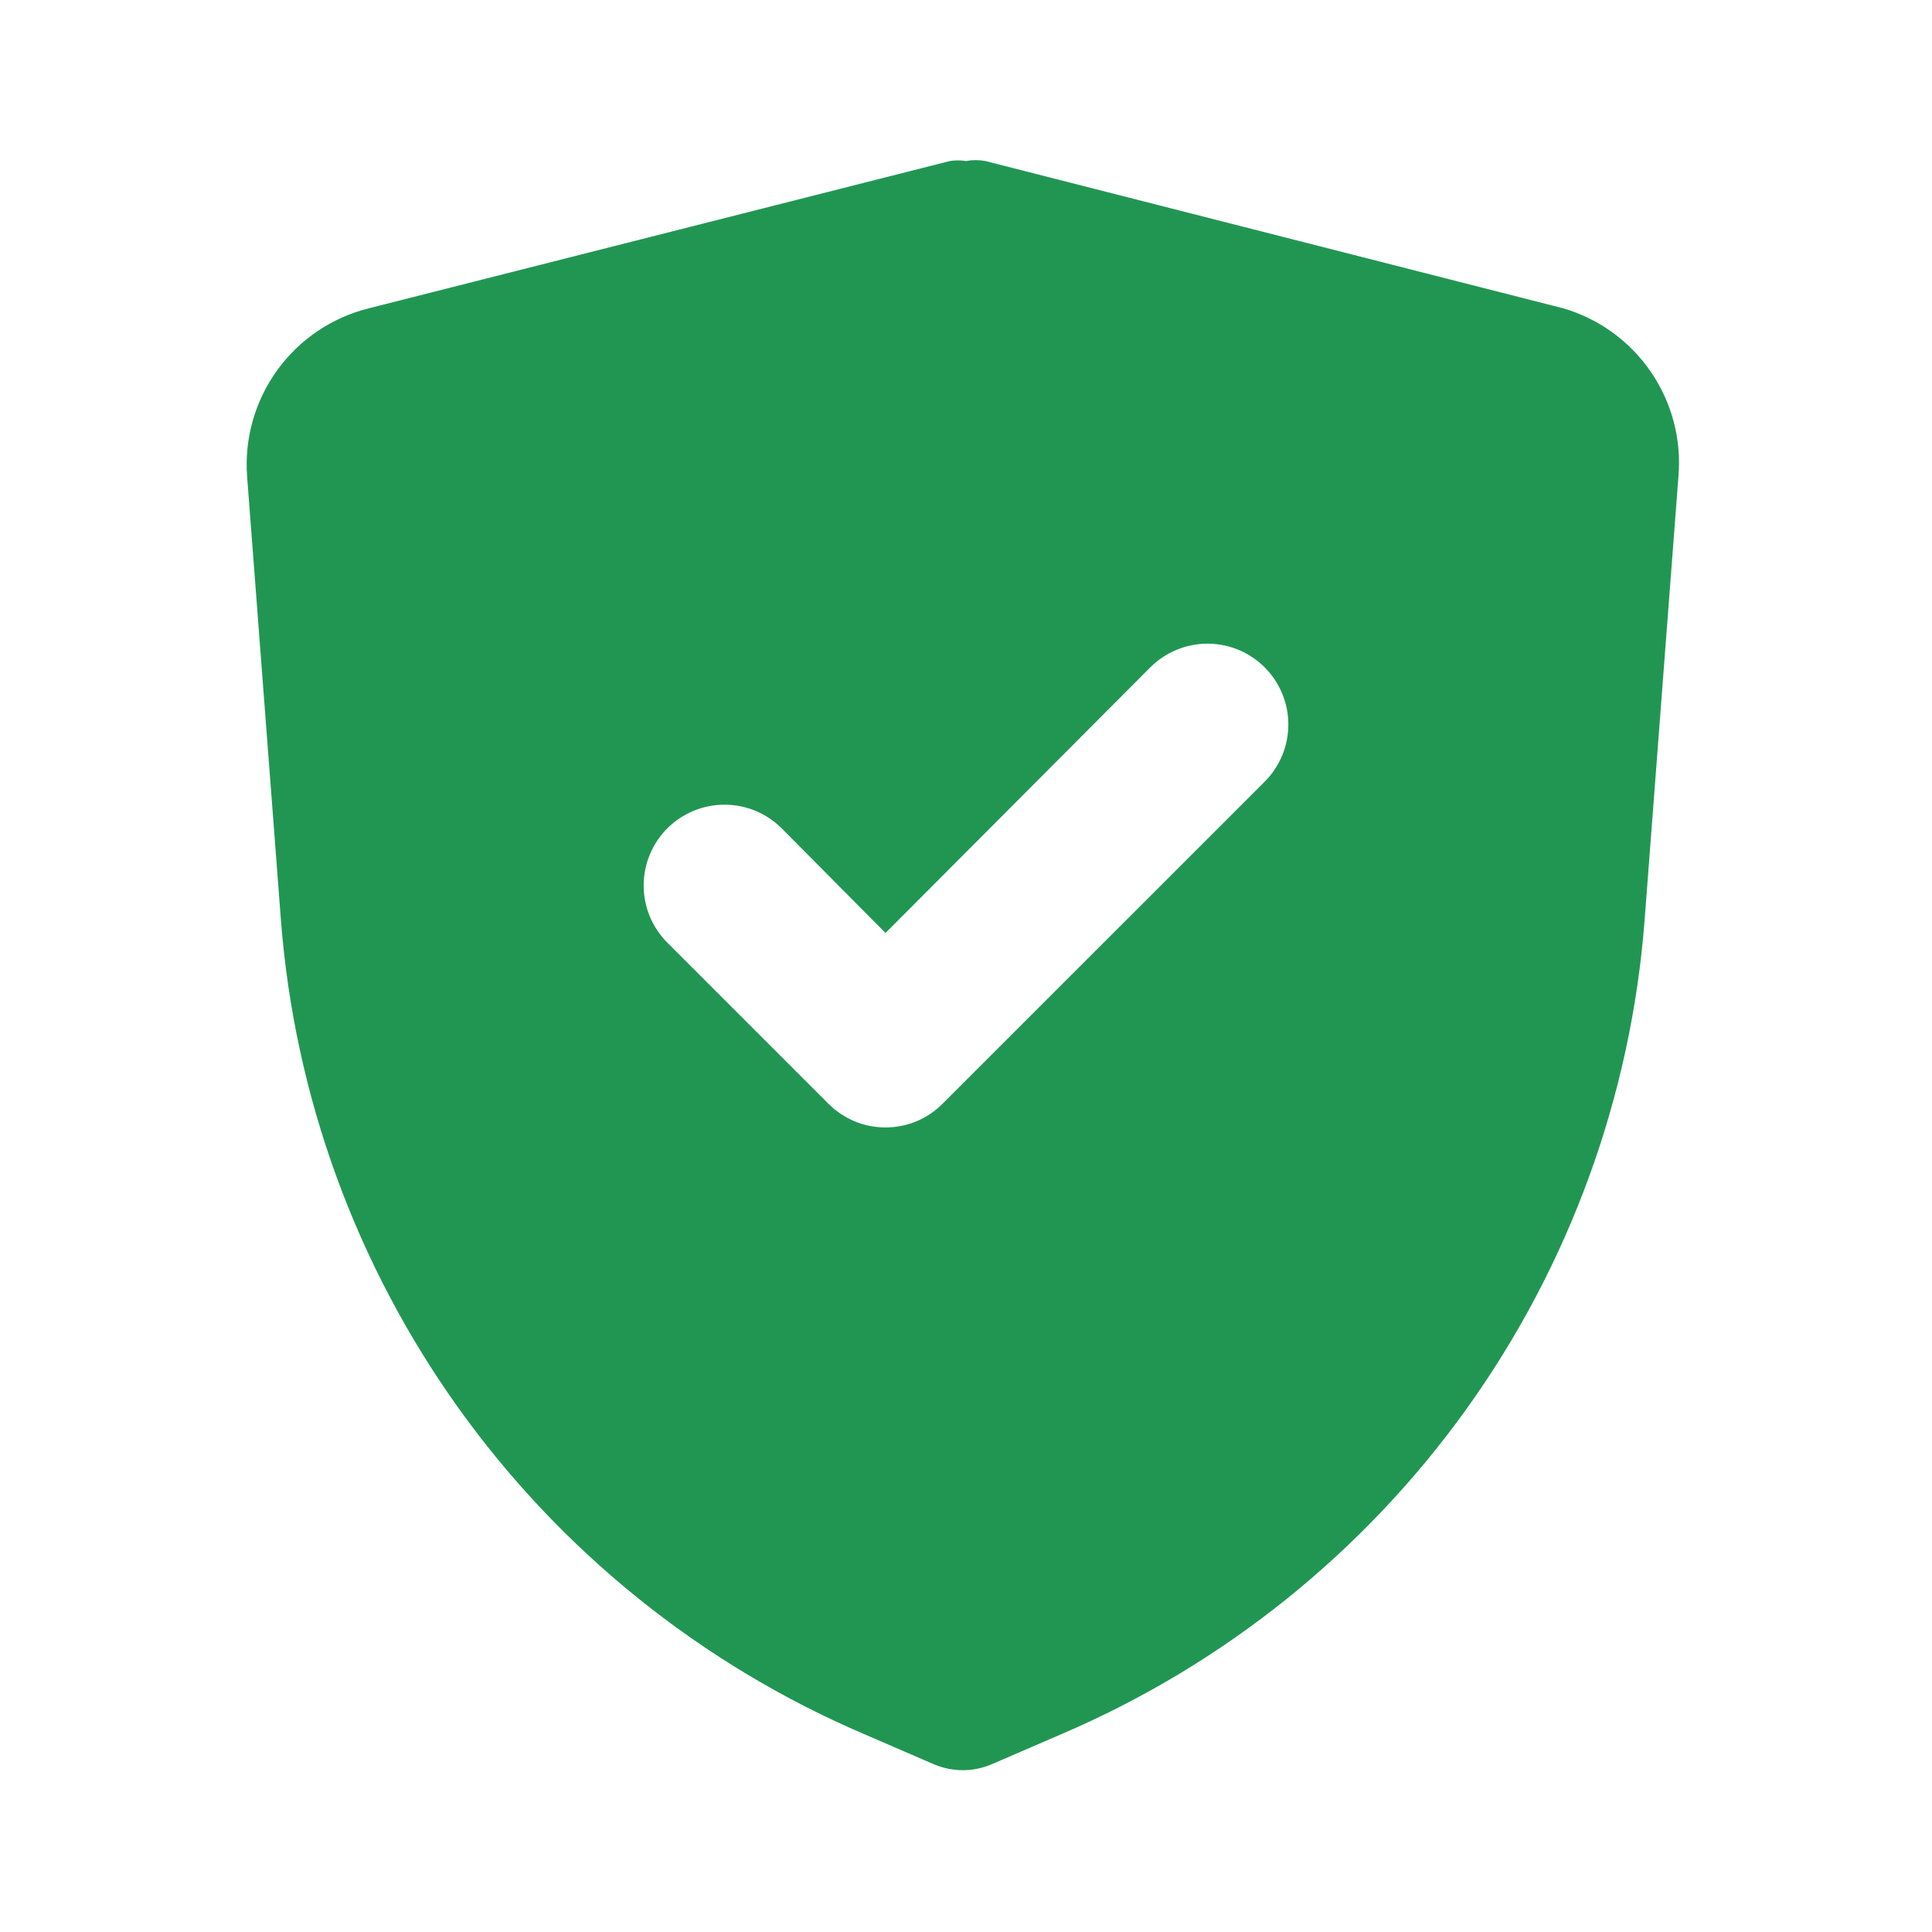 <svg width="32" height="32" viewBox="0 0 32 32" fill="none" xmlns="http://www.w3.org/2000/svg">
<path d="M25.893 5.107L16.32 2.667C16.214 2.647 16.106 2.647 16 2.667C15.912 2.653 15.822 2.653 15.733 2.667L6.107 5.107C5.496 5.259 4.96 5.622 4.591 6.132C4.223 6.642 4.046 7.266 4.093 7.893L4.653 15.24C4.878 18.154 5.896 20.951 7.598 23.328C9.3 25.704 11.62 27.569 14.307 28.72L15.48 29.227C15.628 29.288 15.787 29.32 15.947 29.32C16.107 29.32 16.265 29.288 16.413 29.227L17.587 28.72C20.274 27.569 22.594 25.704 24.296 23.328C25.997 20.951 27.016 18.154 27.24 15.24L27.8 7.893C27.853 7.28 27.692 6.668 27.344 6.16C26.997 5.652 26.484 5.28 25.893 5.107ZM20.947 12.947L15.613 18.28C15.489 18.405 15.342 18.504 15.18 18.572C15.017 18.64 14.843 18.674 14.667 18.674C14.491 18.674 14.316 18.64 14.154 18.572C13.992 18.504 13.844 18.405 13.72 18.28L11.053 15.613C10.802 15.362 10.661 15.022 10.661 14.667C10.661 14.312 10.802 13.971 11.053 13.72C11.305 13.469 11.645 13.328 12 13.328C12.355 13.328 12.696 13.469 12.947 13.72L14.667 15.453L19.053 11.053C19.305 10.802 19.645 10.661 20 10.661C20.355 10.661 20.696 10.802 20.947 11.053C21.198 11.304 21.339 11.645 21.339 12C21.339 12.355 21.198 12.696 20.947 12.947Z" fill="#219653"/>
</svg>
